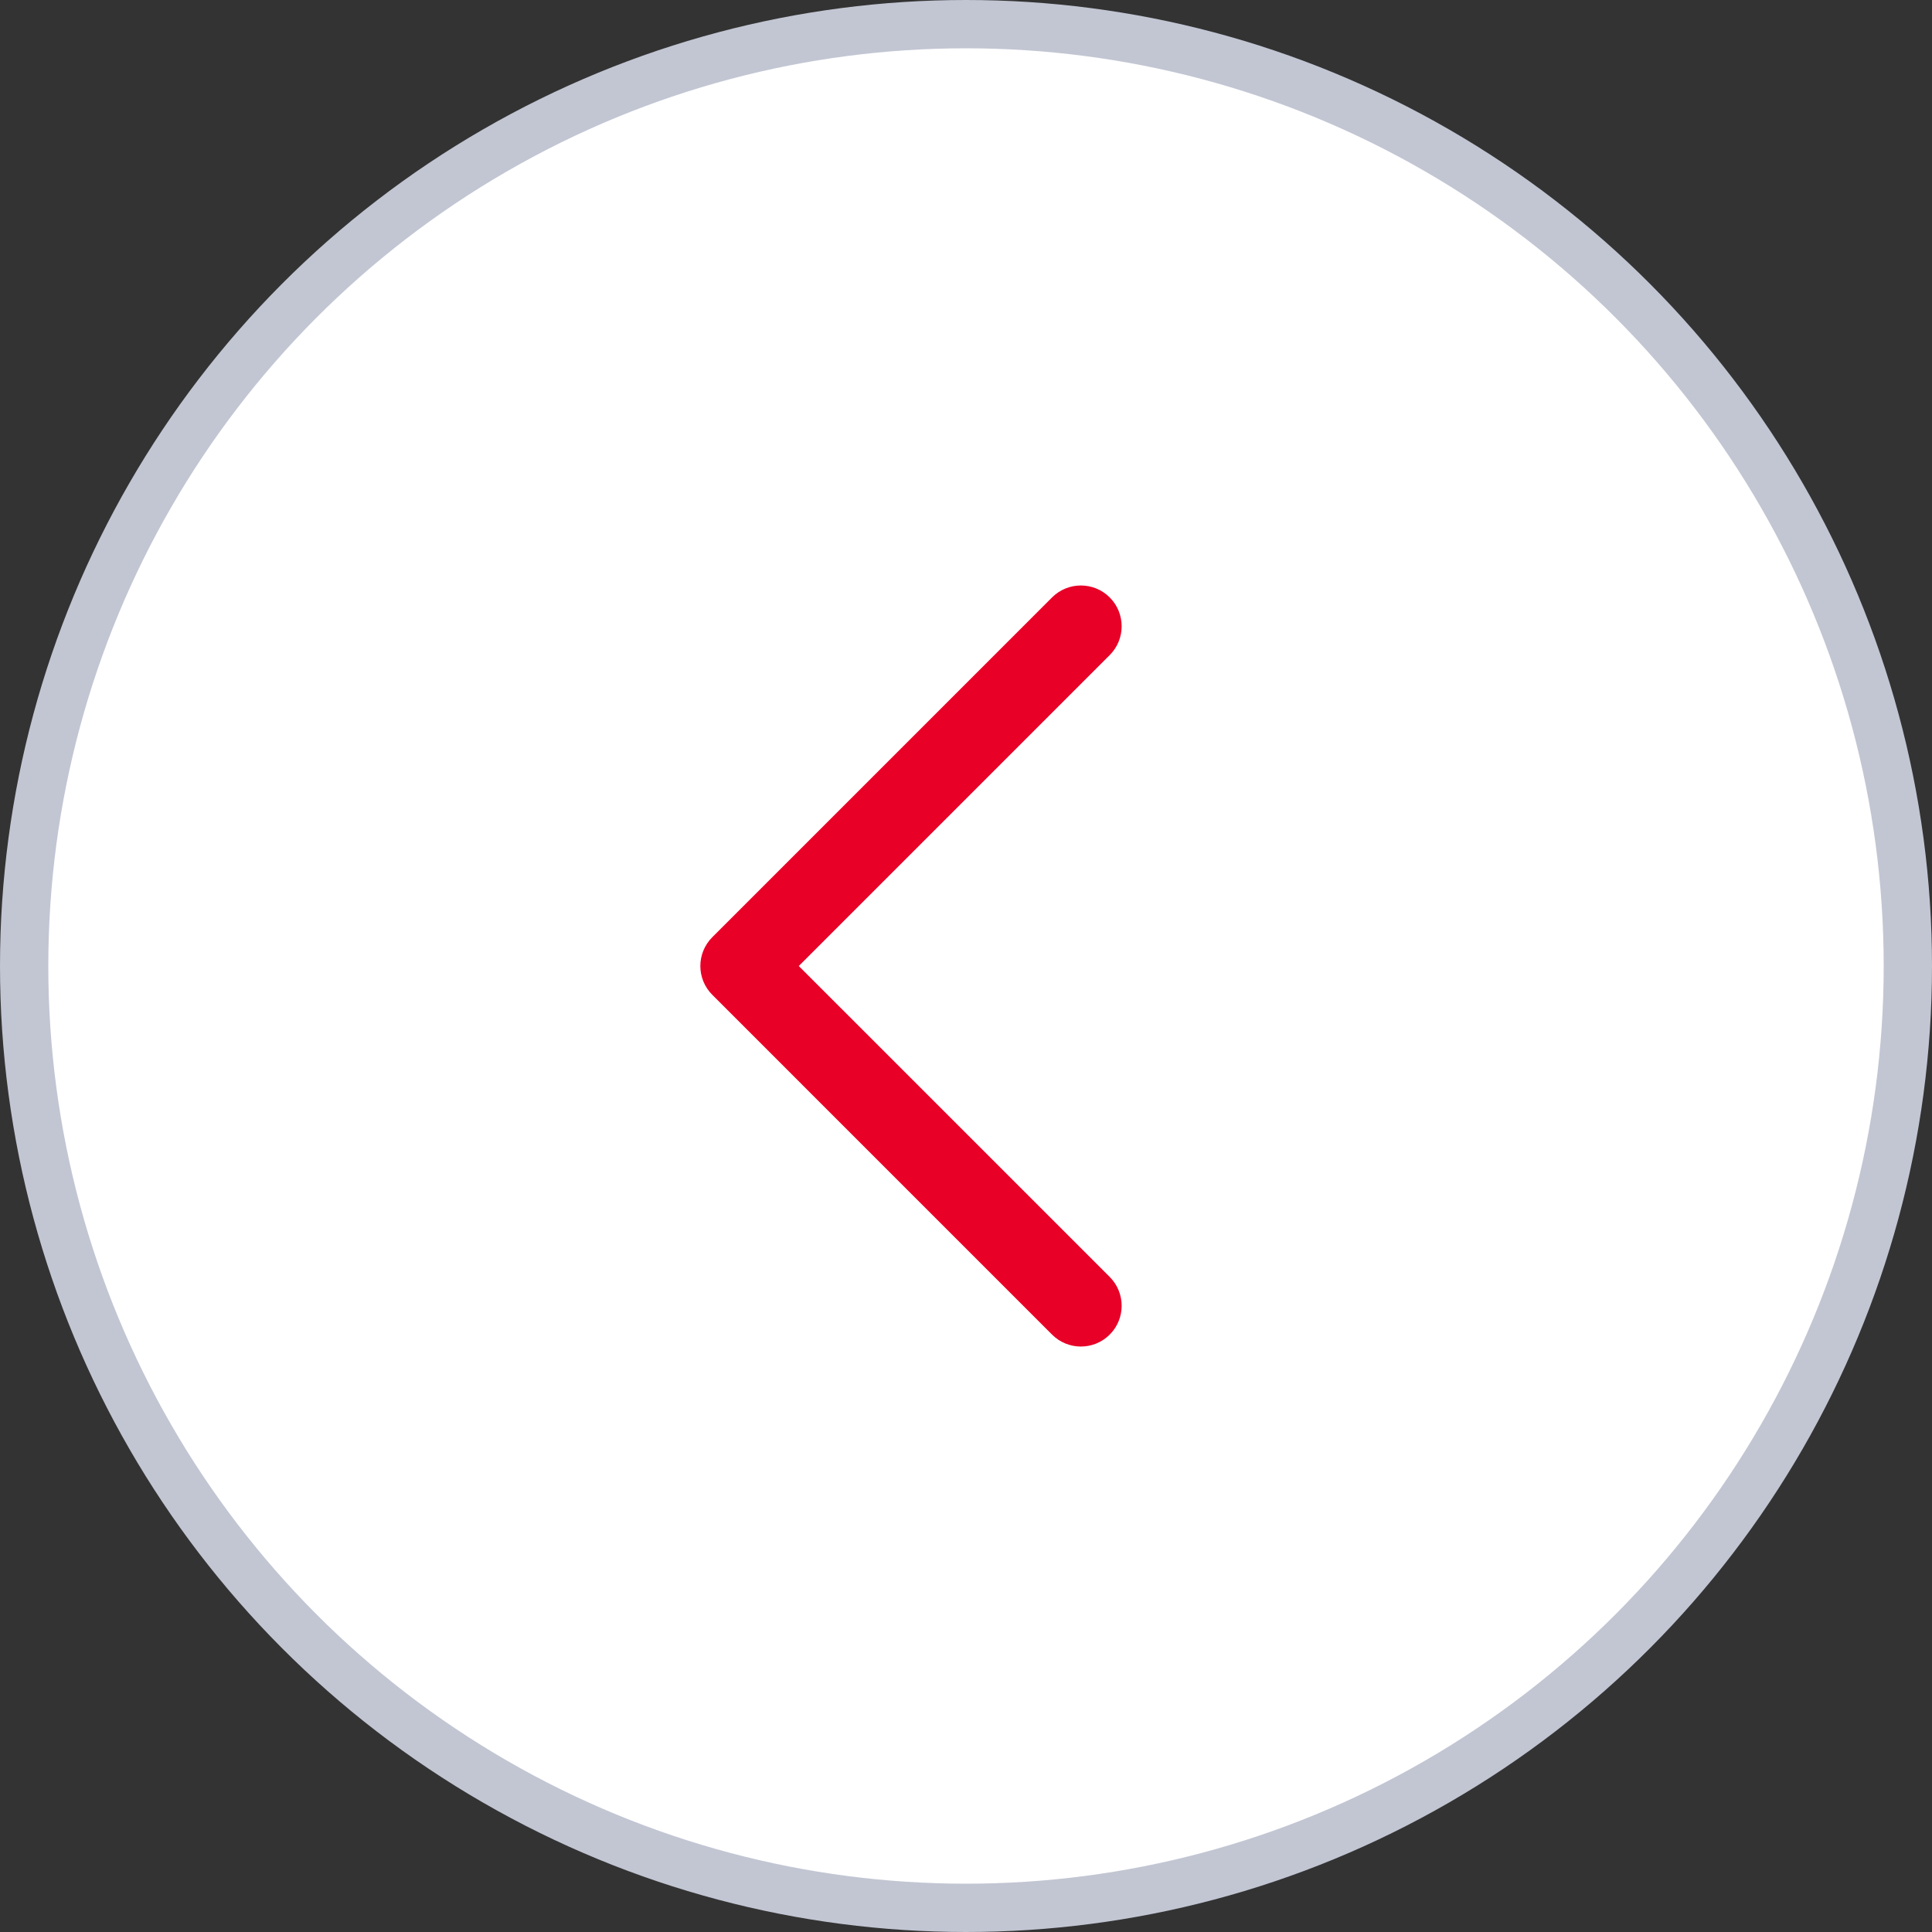 <svg width="80" height="80" viewBox="0 0 80 80" fill="none" xmlns="http://www.w3.org/2000/svg">
<rect x="0" y="0" width="80" height="80" fill="#333333" stroke="none"/>
<circle cx="40" cy="40" r="39" transform="matrix(1 -8.74228e-08 -8.74228e-08 -1 0 80)" fill="white" stroke="#C2C6D3" stroke-width="2"/>
<path fill-rule="evenodd" clip-rule="evenodd" d="M45.951 55.263C45.291 55.922 44.223 55.922 43.563 55.263L29.495 41.194C28.835 40.535 28.835 39.466 29.495 38.807L43.563 24.738C44.223 24.079 45.291 24.079 45.951 24.738C46.61 25.398 46.61 26.466 45.951 27.126L33.076 40.001L45.951 52.875C46.61 53.535 46.61 54.604 45.951 55.263Z" fill="#E80027"/>
</svg>
